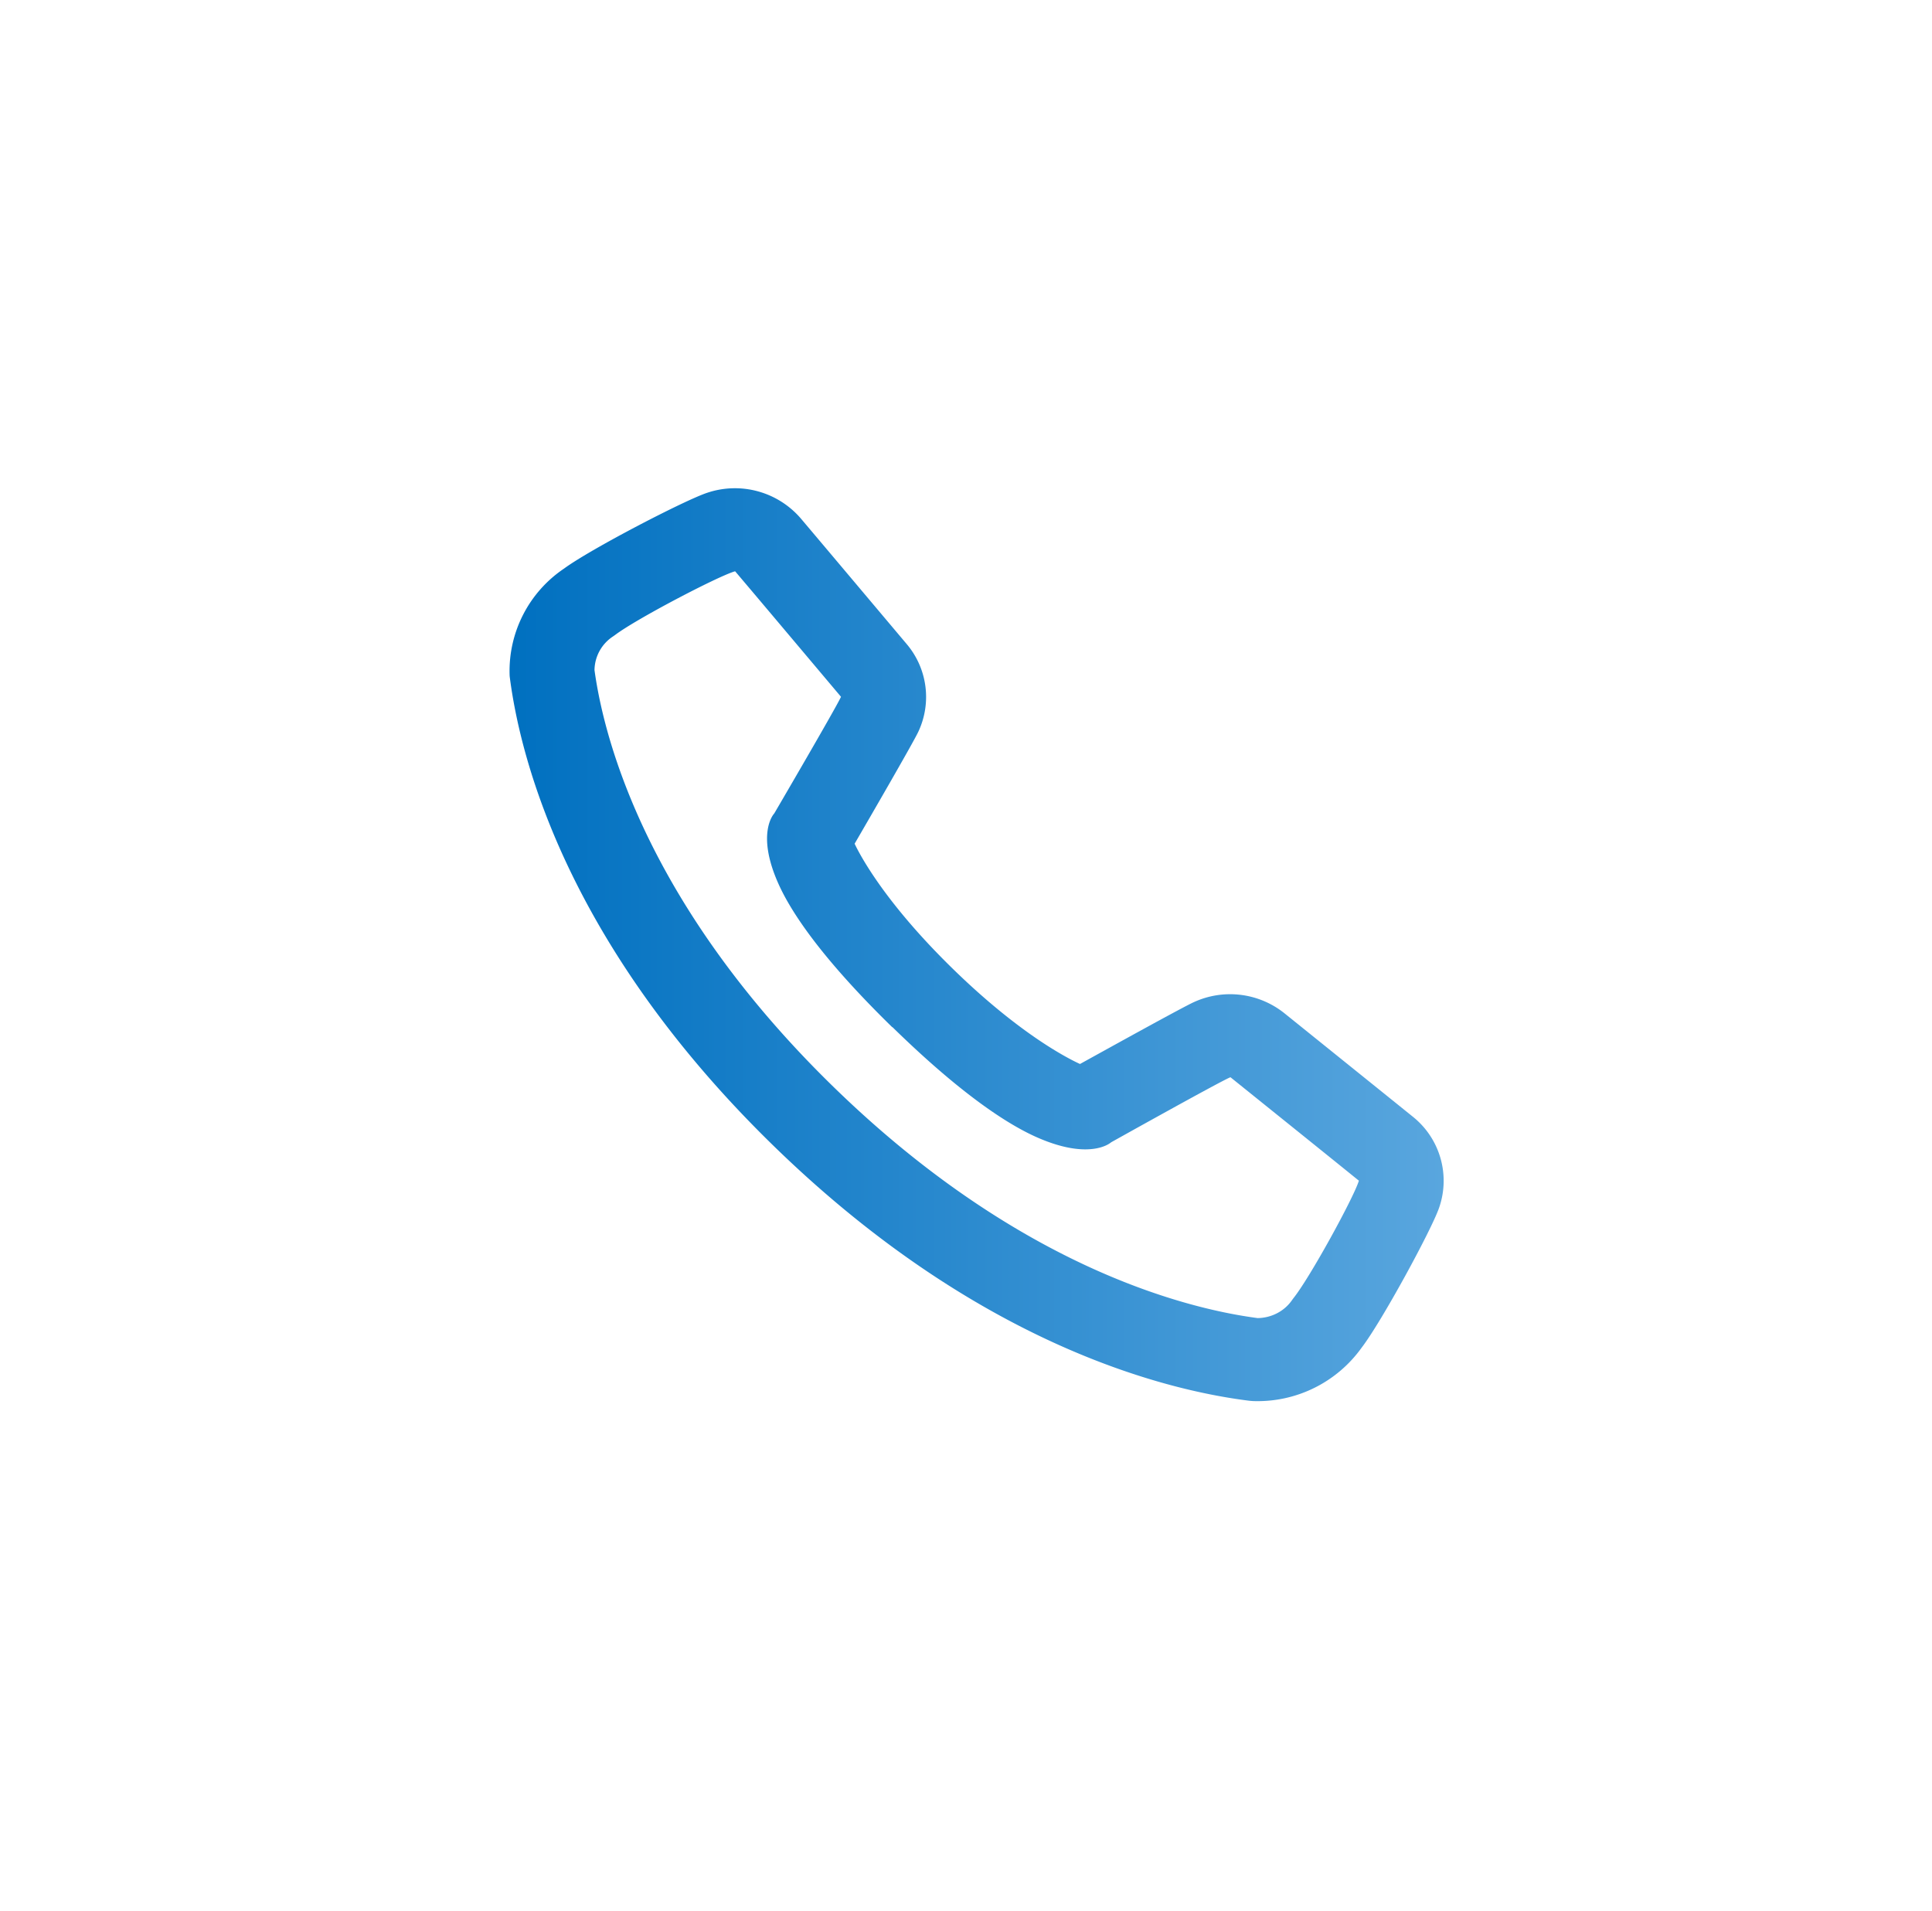 <svg width="91" height="90" fill="none" xmlns="http://www.w3.org/2000/svg"><path fill-rule="evenodd" clip-rule="evenodd" d="M50.874 50.121c-.632-.289-2.888-1.45-6.012-4.503-3.128-3.057-4.316-5.258-4.608-5.875.752-1.294 2.76-4.762 2.996-5.266a3.852 3.852 0 0 0-.548-4.144c-1.252-1.485-3.68-4.37-4.976-5.903a4.092 4.092 0 0 0-4.408-1.22c-1.036.337-5.48 2.64-6.747 3.57a5.814 5.814 0 0 0-2.568 4.992c0 .062.008.125.016.184.516 3.924 2.764 12.583 12.351 21.954 9.588 9.37 18.444 11.57 22.464 12.071.064.008.124.012.188.016a6.024 6.024 0 0 0 5.112-2.514c.94-1.223 3.284-5.535 3.648-6.587a3.865 3.865 0 0 0-1.248-4.304c-1.564-1.262-4.512-3.635-6.036-4.863a4.095 4.095 0 0 0-4.256-.528c-.504.223-4.04 2.182-5.376 2.92h.008Zm-8.84-1.74c3.376 3.3 5.564 4.657 6.88 5.224 2.48 1.07 3.416.207 3.416.207.008 0 .012-.008.02-.012 0 0 4.972-2.78 5.576-3.045.004 0 .008-.004.012-.008h.024c1.52 1.224 4.468 3.593 6.032 4.86h.004c.004.003.008.01.004.019l-.012.035c-.276.836-2.288 4.511-3.06 5.48-.024.032-.048.063-.072.098-.364.528-.972.84-1.62.849-3.664-.481-11.5-2.604-20.036-10.946-8.535-8.339-10.707-15.997-11.2-19.574a1.926 1.926 0 0 1 .869-1.587l.1-.07c.991-.75 4.751-2.717 5.607-2.987l.036-.011c.008 0 .016 0 .02.004v.003c1.296 1.529 3.72 4.41 4.972 5.895.004.008.008.016 0 .024 0 .004-.004.008-.008.012-.276.586-3.12 5.45-3.12 5.45 0 .007-.008.01-.012.019 0 0-.884.914.212 3.338.58 1.286 1.968 3.425 5.344 6.724h.012Z" fill="url(#a)"/><defs><linearGradient id="a" x1="24" y1="44.5" x2="68" y2="44.5" gradientUnits="userSpaceOnUse"><stop stop-color="#0070C0"/><stop offset="1" stop-color="#59A6DE"/></linearGradient></defs></svg>
